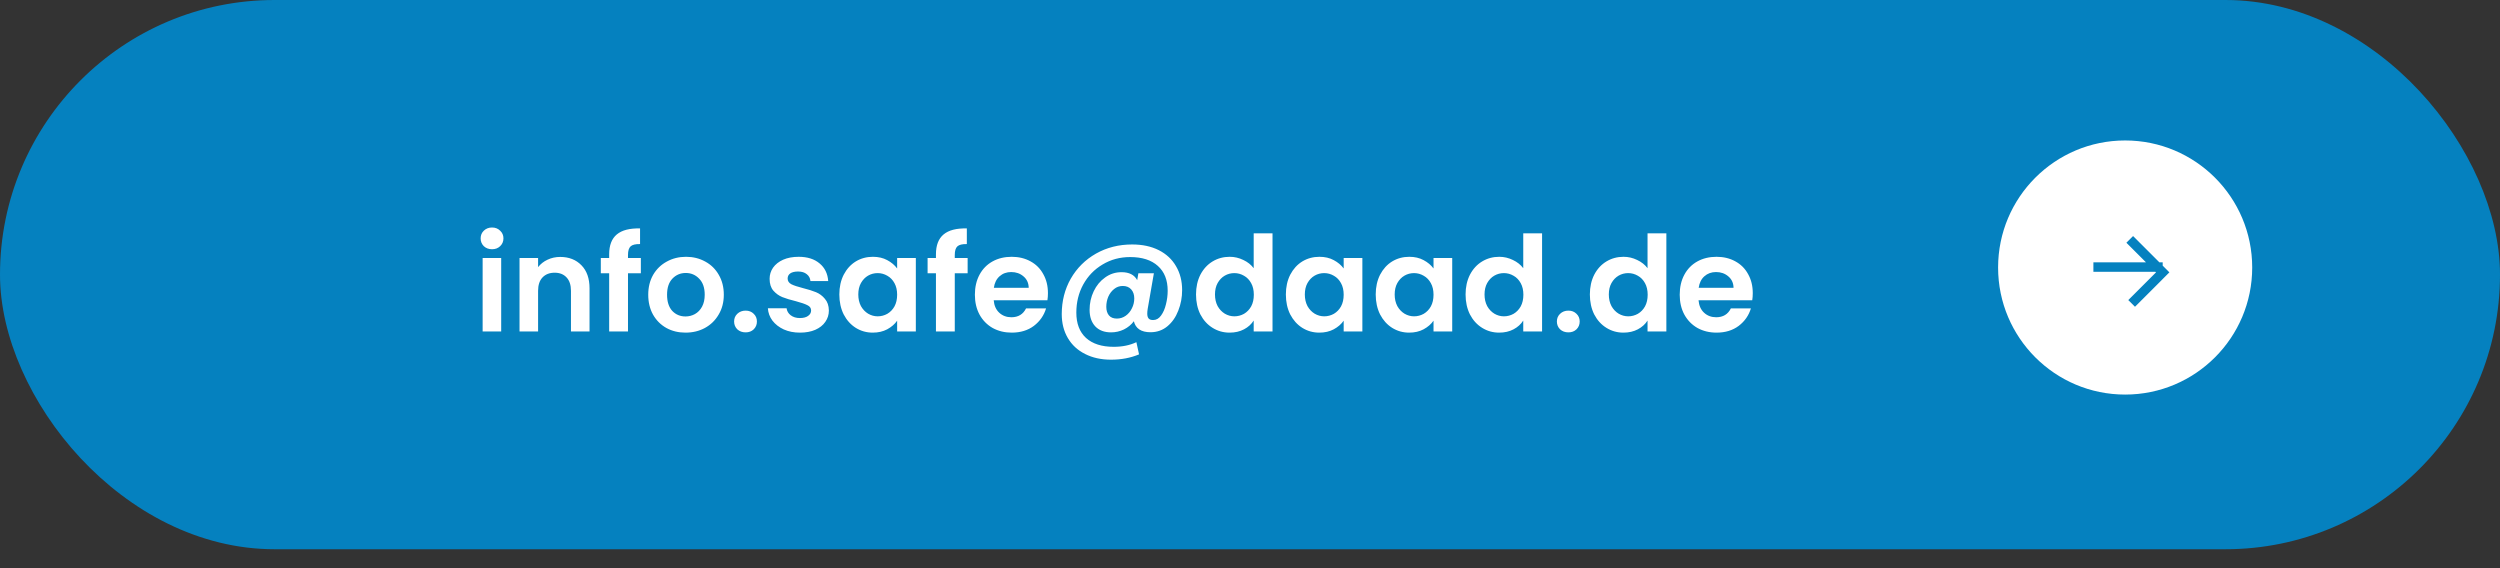 <svg width="264" height="60" viewBox="0 0 264 60" fill="none" xmlns="http://www.w3.org/2000/svg">
<rect x="0" y="0" width="264" height="60" fill="#333333" stroke="none"/>
<rect width="264" height="58" rx="29" fill="#0581BF"/>
<path d="M51.96 26.32C51.615 26.32 51.325 26.213 51.092 25.998C50.868 25.774 50.756 25.499 50.756 25.172C50.756 24.845 50.868 24.575 51.092 24.36C51.325 24.136 51.615 24.024 51.96 24.024C52.305 24.024 52.59 24.136 52.814 24.36C53.047 24.575 53.164 24.845 53.164 25.172C53.164 25.499 53.047 25.774 52.814 25.998C52.59 26.213 52.305 26.32 51.96 26.32ZM52.926 27.244V35H50.966V27.244H52.926ZM59.16 27.132C60.084 27.132 60.831 27.426 61.401 28.014C61.97 28.593 62.255 29.405 62.255 30.45V35H60.294V30.716C60.294 30.1 60.141 29.629 59.833 29.302C59.525 28.966 59.105 28.798 58.572 28.798C58.031 28.798 57.602 28.966 57.285 29.302C56.977 29.629 56.822 30.1 56.822 30.716V35H54.862V27.244H56.822V28.21C57.084 27.874 57.415 27.613 57.816 27.426C58.227 27.23 58.675 27.132 59.16 27.132ZM67.674 28.854H66.316V35H64.328V28.854H63.446V27.244H64.328V26.852C64.328 25.9 64.599 25.2 65.14 24.752C65.682 24.304 66.498 24.094 67.59 24.122V25.774C67.114 25.765 66.783 25.844 66.596 26.012C66.41 26.18 66.316 26.483 66.316 26.922V27.244H67.674V28.854ZM72.388 35.126C71.642 35.126 70.97 34.963 70.373 34.636C69.775 34.3 69.304 33.829 68.959 33.222C68.623 32.615 68.454 31.915 68.454 31.122C68.454 30.329 68.627 29.629 68.972 29.022C69.327 28.415 69.808 27.949 70.415 27.622C71.021 27.286 71.698 27.118 72.445 27.118C73.191 27.118 73.868 27.286 74.475 27.622C75.081 27.949 75.557 28.415 75.903 29.022C76.257 29.629 76.434 30.329 76.434 31.122C76.434 31.915 76.252 32.615 75.888 33.222C75.534 33.829 75.049 34.3 74.433 34.636C73.826 34.963 73.144 35.126 72.388 35.126ZM72.388 33.418C72.743 33.418 73.075 33.334 73.382 33.166C73.7 32.989 73.952 32.727 74.138 32.382C74.325 32.037 74.418 31.617 74.418 31.122C74.418 30.385 74.222 29.82 73.831 29.428C73.448 29.027 72.977 28.826 72.416 28.826C71.856 28.826 71.385 29.027 71.002 29.428C70.629 29.82 70.442 30.385 70.442 31.122C70.442 31.859 70.624 32.429 70.989 32.83C71.362 33.222 71.829 33.418 72.388 33.418ZM78.74 35.098C78.386 35.098 78.092 34.991 77.858 34.776C77.634 34.552 77.522 34.277 77.522 33.95C77.522 33.623 77.634 33.353 77.858 33.138C78.092 32.914 78.386 32.802 78.74 32.802C79.086 32.802 79.37 32.914 79.594 33.138C79.818 33.353 79.93 33.623 79.93 33.95C79.93 34.277 79.818 34.552 79.594 34.776C79.37 34.991 79.086 35.098 78.74 35.098ZM84.477 35.126C83.842 35.126 83.273 35.014 82.769 34.79C82.265 34.557 81.864 34.244 81.565 33.852C81.276 33.46 81.117 33.026 81.089 32.55H83.063C83.1 32.849 83.245 33.096 83.497 33.292C83.758 33.488 84.08 33.586 84.463 33.586C84.836 33.586 85.126 33.511 85.331 33.362C85.546 33.213 85.653 33.021 85.653 32.788C85.653 32.536 85.522 32.349 85.261 32.228C85.009 32.097 84.603 31.957 84.043 31.808C83.464 31.668 82.988 31.523 82.615 31.374C82.251 31.225 81.934 30.996 81.663 30.688C81.402 30.38 81.271 29.965 81.271 29.442C81.271 29.013 81.392 28.621 81.635 28.266C81.887 27.911 82.242 27.631 82.699 27.426C83.166 27.221 83.712 27.118 84.337 27.118C85.261 27.118 85.998 27.351 86.549 27.818C87.1 28.275 87.403 28.896 87.459 29.68H85.583C85.555 29.372 85.424 29.129 85.191 28.952C84.967 28.765 84.664 28.672 84.281 28.672C83.926 28.672 83.651 28.737 83.455 28.868C83.268 28.999 83.175 29.181 83.175 29.414C83.175 29.675 83.306 29.876 83.567 30.016C83.828 30.147 84.234 30.282 84.785 30.422C85.345 30.562 85.807 30.707 86.171 30.856C86.535 31.005 86.848 31.239 87.109 31.556C87.38 31.864 87.52 32.275 87.529 32.788C87.529 33.236 87.403 33.637 87.151 33.992C86.908 34.347 86.554 34.627 86.087 34.832C85.63 35.028 85.093 35.126 84.477 35.126ZM88.634 31.094C88.634 30.31 88.788 29.615 89.096 29.008C89.413 28.401 89.838 27.935 90.37 27.608C90.911 27.281 91.513 27.118 92.176 27.118C92.754 27.118 93.258 27.235 93.688 27.468C94.126 27.701 94.477 27.995 94.738 28.35V27.244H96.712V35H94.738V33.866C94.486 34.23 94.136 34.533 93.688 34.776C93.249 35.009 92.74 35.126 92.162 35.126C91.508 35.126 90.911 34.958 90.37 34.622C89.838 34.286 89.413 33.815 89.096 33.208C88.788 32.592 88.634 31.887 88.634 31.094ZM94.738 31.122C94.738 30.646 94.644 30.24 94.458 29.904C94.271 29.559 94.019 29.297 93.702 29.12C93.385 28.933 93.044 28.84 92.68 28.84C92.316 28.84 91.98 28.929 91.672 29.106C91.364 29.283 91.112 29.545 90.916 29.89C90.729 30.226 90.636 30.627 90.636 31.094C90.636 31.561 90.729 31.971 90.916 32.326C91.112 32.671 91.364 32.937 91.672 33.124C91.989 33.311 92.325 33.404 92.68 33.404C93.044 33.404 93.385 33.315 93.702 33.138C94.019 32.951 94.271 32.69 94.458 32.354C94.644 32.009 94.738 31.598 94.738 31.122ZM102.182 28.854H100.824V35H98.836V28.854H97.954V27.244H98.836V26.852C98.836 25.9 99.107 25.2 99.648 24.752C100.189 24.304 101.006 24.094 102.098 24.122V25.774C101.622 25.765 101.291 25.844 101.104 26.012C100.917 26.18 100.824 26.483 100.824 26.922V27.244H102.182V28.854ZM110.662 30.954C110.662 31.234 110.644 31.486 110.606 31.71H104.936C104.983 32.27 105.179 32.709 105.524 33.026C105.87 33.343 106.294 33.502 106.798 33.502C107.526 33.502 108.044 33.189 108.352 32.564H110.466C110.242 33.311 109.813 33.927 109.178 34.412C108.544 34.888 107.764 35.126 106.84 35.126C106.094 35.126 105.422 34.963 104.824 34.636C104.236 34.3 103.774 33.829 103.438 33.222C103.112 32.615 102.948 31.915 102.948 31.122C102.948 30.319 103.112 29.615 103.438 29.008C103.765 28.401 104.222 27.935 104.81 27.608C105.398 27.281 106.075 27.118 106.84 27.118C107.578 27.118 108.236 27.277 108.814 27.594C109.402 27.911 109.855 28.364 110.172 28.952C110.499 29.531 110.662 30.198 110.662 30.954ZM108.632 30.394C108.623 29.89 108.441 29.489 108.086 29.19C107.732 28.882 107.298 28.728 106.784 28.728C106.299 28.728 105.888 28.877 105.552 29.176C105.226 29.465 105.025 29.871 104.95 30.394H108.632ZM119.555 25.816C120.638 25.816 121.576 26.017 122.369 26.418C123.162 26.819 123.769 27.384 124.189 28.112C124.618 28.84 124.833 29.68 124.833 30.632C124.833 31.397 124.698 32.121 124.427 32.802C124.166 33.483 123.783 34.034 123.279 34.454C122.775 34.874 122.178 35.084 121.487 35.084C121.002 35.084 120.61 34.986 120.311 34.79C120.012 34.585 119.821 34.295 119.737 33.922C119.466 34.286 119.116 34.575 118.687 34.79C118.258 34.995 117.805 35.098 117.329 35.098C116.62 35.098 116.064 34.888 115.663 34.468C115.262 34.039 115.061 33.455 115.061 32.718C115.061 32.018 115.206 31.365 115.495 30.758C115.784 30.151 116.186 29.666 116.699 29.302C117.212 28.929 117.791 28.742 118.435 28.742C119.238 28.742 119.788 29.022 120.087 29.582L120.213 28.854H121.851L121.193 32.634C121.165 32.811 121.151 32.975 121.151 33.124C121.151 33.348 121.198 33.516 121.291 33.628C121.384 33.74 121.543 33.796 121.767 33.796C122.103 33.796 122.383 33.637 122.607 33.32C122.84 33.003 123.013 32.606 123.125 32.13C123.246 31.654 123.307 31.178 123.307 30.702C123.307 29.573 122.962 28.7 122.271 28.084C121.58 27.459 120.605 27.146 119.345 27.146C118.272 27.146 117.301 27.407 116.433 27.93C115.565 28.443 114.884 29.148 114.389 30.044C113.904 30.931 113.661 31.92 113.661 33.012C113.661 34.169 114.002 35.061 114.683 35.686C115.374 36.311 116.349 36.624 117.609 36.624C118.514 36.624 119.312 36.461 120.003 36.134L120.283 37.422C119.396 37.795 118.412 37.982 117.329 37.982C116.284 37.982 115.369 37.781 114.585 37.38C113.801 36.988 113.194 36.428 112.765 35.7C112.336 34.972 112.121 34.127 112.121 33.166C112.121 31.794 112.438 30.548 113.073 29.428C113.717 28.308 114.604 27.426 115.733 26.782C116.872 26.138 118.146 25.816 119.555 25.816ZM117.945 33.642C118.281 33.642 118.589 33.544 118.869 33.348C119.149 33.152 119.368 32.891 119.527 32.564C119.695 32.237 119.779 31.887 119.779 31.514C119.779 31.122 119.672 30.805 119.457 30.562C119.242 30.319 118.944 30.198 118.561 30.198C118.216 30.198 117.912 30.305 117.651 30.52C117.39 30.725 117.184 30.996 117.035 31.332C116.895 31.668 116.825 32.023 116.825 32.396C116.825 32.779 116.918 33.082 117.105 33.306C117.292 33.53 117.572 33.642 117.945 33.642ZM126.3 31.094C126.3 30.31 126.454 29.615 126.762 29.008C127.079 28.401 127.509 27.935 128.05 27.608C128.591 27.281 129.193 27.118 129.856 27.118C130.36 27.118 130.841 27.23 131.298 27.454C131.755 27.669 132.119 27.958 132.39 28.322V24.64H134.378V35H132.39V33.852C132.147 34.235 131.807 34.543 131.368 34.776C130.929 35.009 130.421 35.126 129.842 35.126C129.189 35.126 128.591 34.958 128.05 34.622C127.509 34.286 127.079 33.815 126.762 33.208C126.454 32.592 126.3 31.887 126.3 31.094ZM132.404 31.122C132.404 30.646 132.311 30.24 132.124 29.904C131.937 29.559 131.685 29.297 131.368 29.12C131.051 28.933 130.71 28.84 130.346 28.84C129.982 28.84 129.646 28.929 129.338 29.106C129.03 29.283 128.778 29.545 128.582 29.89C128.395 30.226 128.302 30.627 128.302 31.094C128.302 31.561 128.395 31.971 128.582 32.326C128.778 32.671 129.03 32.937 129.338 33.124C129.655 33.311 129.991 33.404 130.346 33.404C130.71 33.404 131.051 33.315 131.368 33.138C131.685 32.951 131.937 32.69 132.124 32.354C132.311 32.009 132.404 31.598 132.404 31.122ZM135.788 31.094C135.788 30.31 135.942 29.615 136.25 29.008C136.568 28.401 136.992 27.935 137.524 27.608C138.066 27.281 138.668 27.118 139.33 27.118C139.909 27.118 140.413 27.235 140.842 27.468C141.281 27.701 141.631 27.995 141.892 28.35V27.244H143.866V35H141.892V33.866C141.64 34.23 141.29 34.533 140.842 34.776C140.404 35.009 139.895 35.126 139.316 35.126C138.663 35.126 138.066 34.958 137.524 34.622C136.992 34.286 136.568 33.815 136.25 33.208C135.942 32.592 135.788 31.887 135.788 31.094ZM141.892 31.122C141.892 30.646 141.799 30.24 141.612 29.904C141.426 29.559 141.174 29.297 140.856 29.12C140.539 28.933 140.198 28.84 139.834 28.84C139.47 28.84 139.134 28.929 138.826 29.106C138.518 29.283 138.266 29.545 138.07 29.89C137.884 30.226 137.79 30.627 137.79 31.094C137.79 31.561 137.884 31.971 138.07 32.326C138.266 32.671 138.518 32.937 138.826 33.124C139.144 33.311 139.48 33.404 139.834 33.404C140.198 33.404 140.539 33.315 140.856 33.138C141.174 32.951 141.426 32.69 141.612 32.354C141.799 32.009 141.892 31.598 141.892 31.122ZM145.276 31.094C145.276 30.31 145.43 29.615 145.738 29.008C146.056 28.401 146.48 27.935 147.012 27.608C147.554 27.281 148.156 27.118 148.818 27.118C149.397 27.118 149.901 27.235 150.33 27.468C150.769 27.701 151.119 27.995 151.38 28.35V27.244H153.354V35H151.38V33.866C151.128 34.23 150.778 34.533 150.33 34.776C149.892 35.009 149.383 35.126 148.804 35.126C148.151 35.126 147.554 34.958 147.012 34.622C146.48 34.286 146.056 33.815 145.738 33.208C145.43 32.592 145.276 31.887 145.276 31.094ZM151.38 31.122C151.38 30.646 151.287 30.24 151.1 29.904C150.914 29.559 150.662 29.297 150.344 29.12C150.027 28.933 149.686 28.84 149.322 28.84C148.958 28.84 148.622 28.929 148.314 29.106C148.006 29.283 147.754 29.545 147.558 29.89C147.372 30.226 147.278 30.627 147.278 31.094C147.278 31.561 147.372 31.971 147.558 32.326C147.754 32.671 148.006 32.937 148.314 33.124C148.632 33.311 148.968 33.404 149.322 33.404C149.686 33.404 150.027 33.315 150.344 33.138C150.662 32.951 150.914 32.69 151.1 32.354C151.287 32.009 151.38 31.598 151.38 31.122ZM154.765 31.094C154.765 30.31 154.919 29.615 155.227 29.008C155.544 28.401 155.973 27.935 156.515 27.608C157.056 27.281 157.658 27.118 158.321 27.118C158.825 27.118 159.305 27.23 159.763 27.454C160.22 27.669 160.584 27.958 160.855 28.322V24.64H162.843V35H160.855V33.852C160.612 34.235 160.271 34.543 159.833 34.776C159.394 35.009 158.885 35.126 158.307 35.126C157.653 35.126 157.056 34.958 156.515 34.622C155.973 34.286 155.544 33.815 155.227 33.208C154.919 32.592 154.765 31.887 154.765 31.094ZM160.869 31.122C160.869 30.646 160.775 30.24 160.589 29.904C160.402 29.559 160.15 29.297 159.833 29.12C159.515 28.933 159.175 28.84 158.811 28.84C158.447 28.84 158.111 28.929 157.803 29.106C157.495 29.283 157.243 29.545 157.047 29.89C156.86 30.226 156.767 30.627 156.767 31.094C156.767 31.561 156.86 31.971 157.047 32.326C157.243 32.671 157.495 32.937 157.803 33.124C158.12 33.311 158.456 33.404 158.811 33.404C159.175 33.404 159.515 33.315 159.833 33.138C160.15 32.951 160.402 32.69 160.589 32.354C160.775 32.009 160.869 31.598 160.869 31.122ZM165.625 35.098C165.27 35.098 164.976 34.991 164.743 34.776C164.519 34.552 164.407 34.277 164.407 33.95C164.407 33.623 164.519 33.353 164.743 33.138C164.976 32.914 165.27 32.802 165.625 32.802C165.97 32.802 166.255 32.914 166.479 33.138C166.703 33.353 166.815 33.623 166.815 33.95C166.815 34.277 166.703 34.552 166.479 34.776C166.255 34.991 165.97 35.098 165.625 35.098ZM167.89 31.094C167.89 30.31 168.044 29.615 168.352 29.008C168.669 28.401 169.098 27.935 169.64 27.608C170.181 27.281 170.783 27.118 171.446 27.118C171.95 27.118 172.43 27.23 172.888 27.454C173.345 27.669 173.709 27.958 173.98 28.322V24.64H175.968V35H173.98V33.852C173.737 34.235 173.396 34.543 172.958 34.776C172.519 35.009 172.01 35.126 171.432 35.126C170.778 35.126 170.181 34.958 169.64 34.622C169.098 34.286 168.669 33.815 168.352 33.208C168.044 32.592 167.89 31.887 167.89 31.094ZM173.994 31.122C173.994 30.646 173.9 30.24 173.714 29.904C173.527 29.559 173.275 29.297 172.958 29.12C172.64 28.933 172.3 28.84 171.936 28.84C171.572 28.84 171.236 28.929 170.928 29.106C170.62 29.283 170.368 29.545 170.172 29.89C169.985 30.226 169.892 30.627 169.892 31.094C169.892 31.561 169.985 31.971 170.172 32.326C170.368 32.671 170.62 32.937 170.928 33.124C171.245 33.311 171.581 33.404 171.936 33.404C172.3 33.404 172.64 33.315 172.958 33.138C173.275 32.951 173.527 32.69 173.714 32.354C173.9 32.009 173.994 31.598 173.994 31.122ZM185.092 30.954C185.092 31.234 185.073 31.486 185.036 31.71H179.366C179.413 32.27 179.609 32.709 179.954 33.026C180.299 33.343 180.724 33.502 181.228 33.502C181.956 33.502 182.474 33.189 182.782 32.564H184.896C184.672 33.311 184.243 33.927 183.608 34.412C182.973 34.888 182.194 35.126 181.27 35.126C180.523 35.126 179.851 34.963 179.254 34.636C178.666 34.3 178.204 33.829 177.868 33.222C177.541 32.615 177.378 31.915 177.378 31.122C177.378 30.319 177.541 29.615 177.868 29.008C178.195 28.401 178.652 27.935 179.24 27.608C179.828 27.281 180.505 27.118 181.27 27.118C182.007 27.118 182.665 27.277 183.244 27.594C183.832 27.911 184.285 28.364 184.602 28.952C184.929 29.531 185.092 30.198 185.092 30.954ZM183.062 30.394C183.053 29.89 182.871 29.489 182.516 29.19C182.161 28.882 181.727 28.728 181.214 28.728C180.729 28.728 180.318 28.877 179.982 29.176C179.655 29.465 179.455 29.871 179.38 30.394H183.062Z" fill="white"/>
<circle cx="224.416" cy="28.25" r="13.417" transform="rotate(90 224.416 28.25)" fill="white"/>
<path fill-rule="evenodd" clip-rule="evenodd" d="M227.614 28.702L227.673 28.761L224.746 31.687L225.454 32.394L228.381 29.467L228.38 29.467L229.086 28.76L228.38 28.054L228.38 27.702L228.028 27.702L225.253 24.927L224.546 25.634L226.614 27.702L221.063 27.702L221.063 28.702L227.614 28.702Z" fill="#0581BF"/>
</svg>
